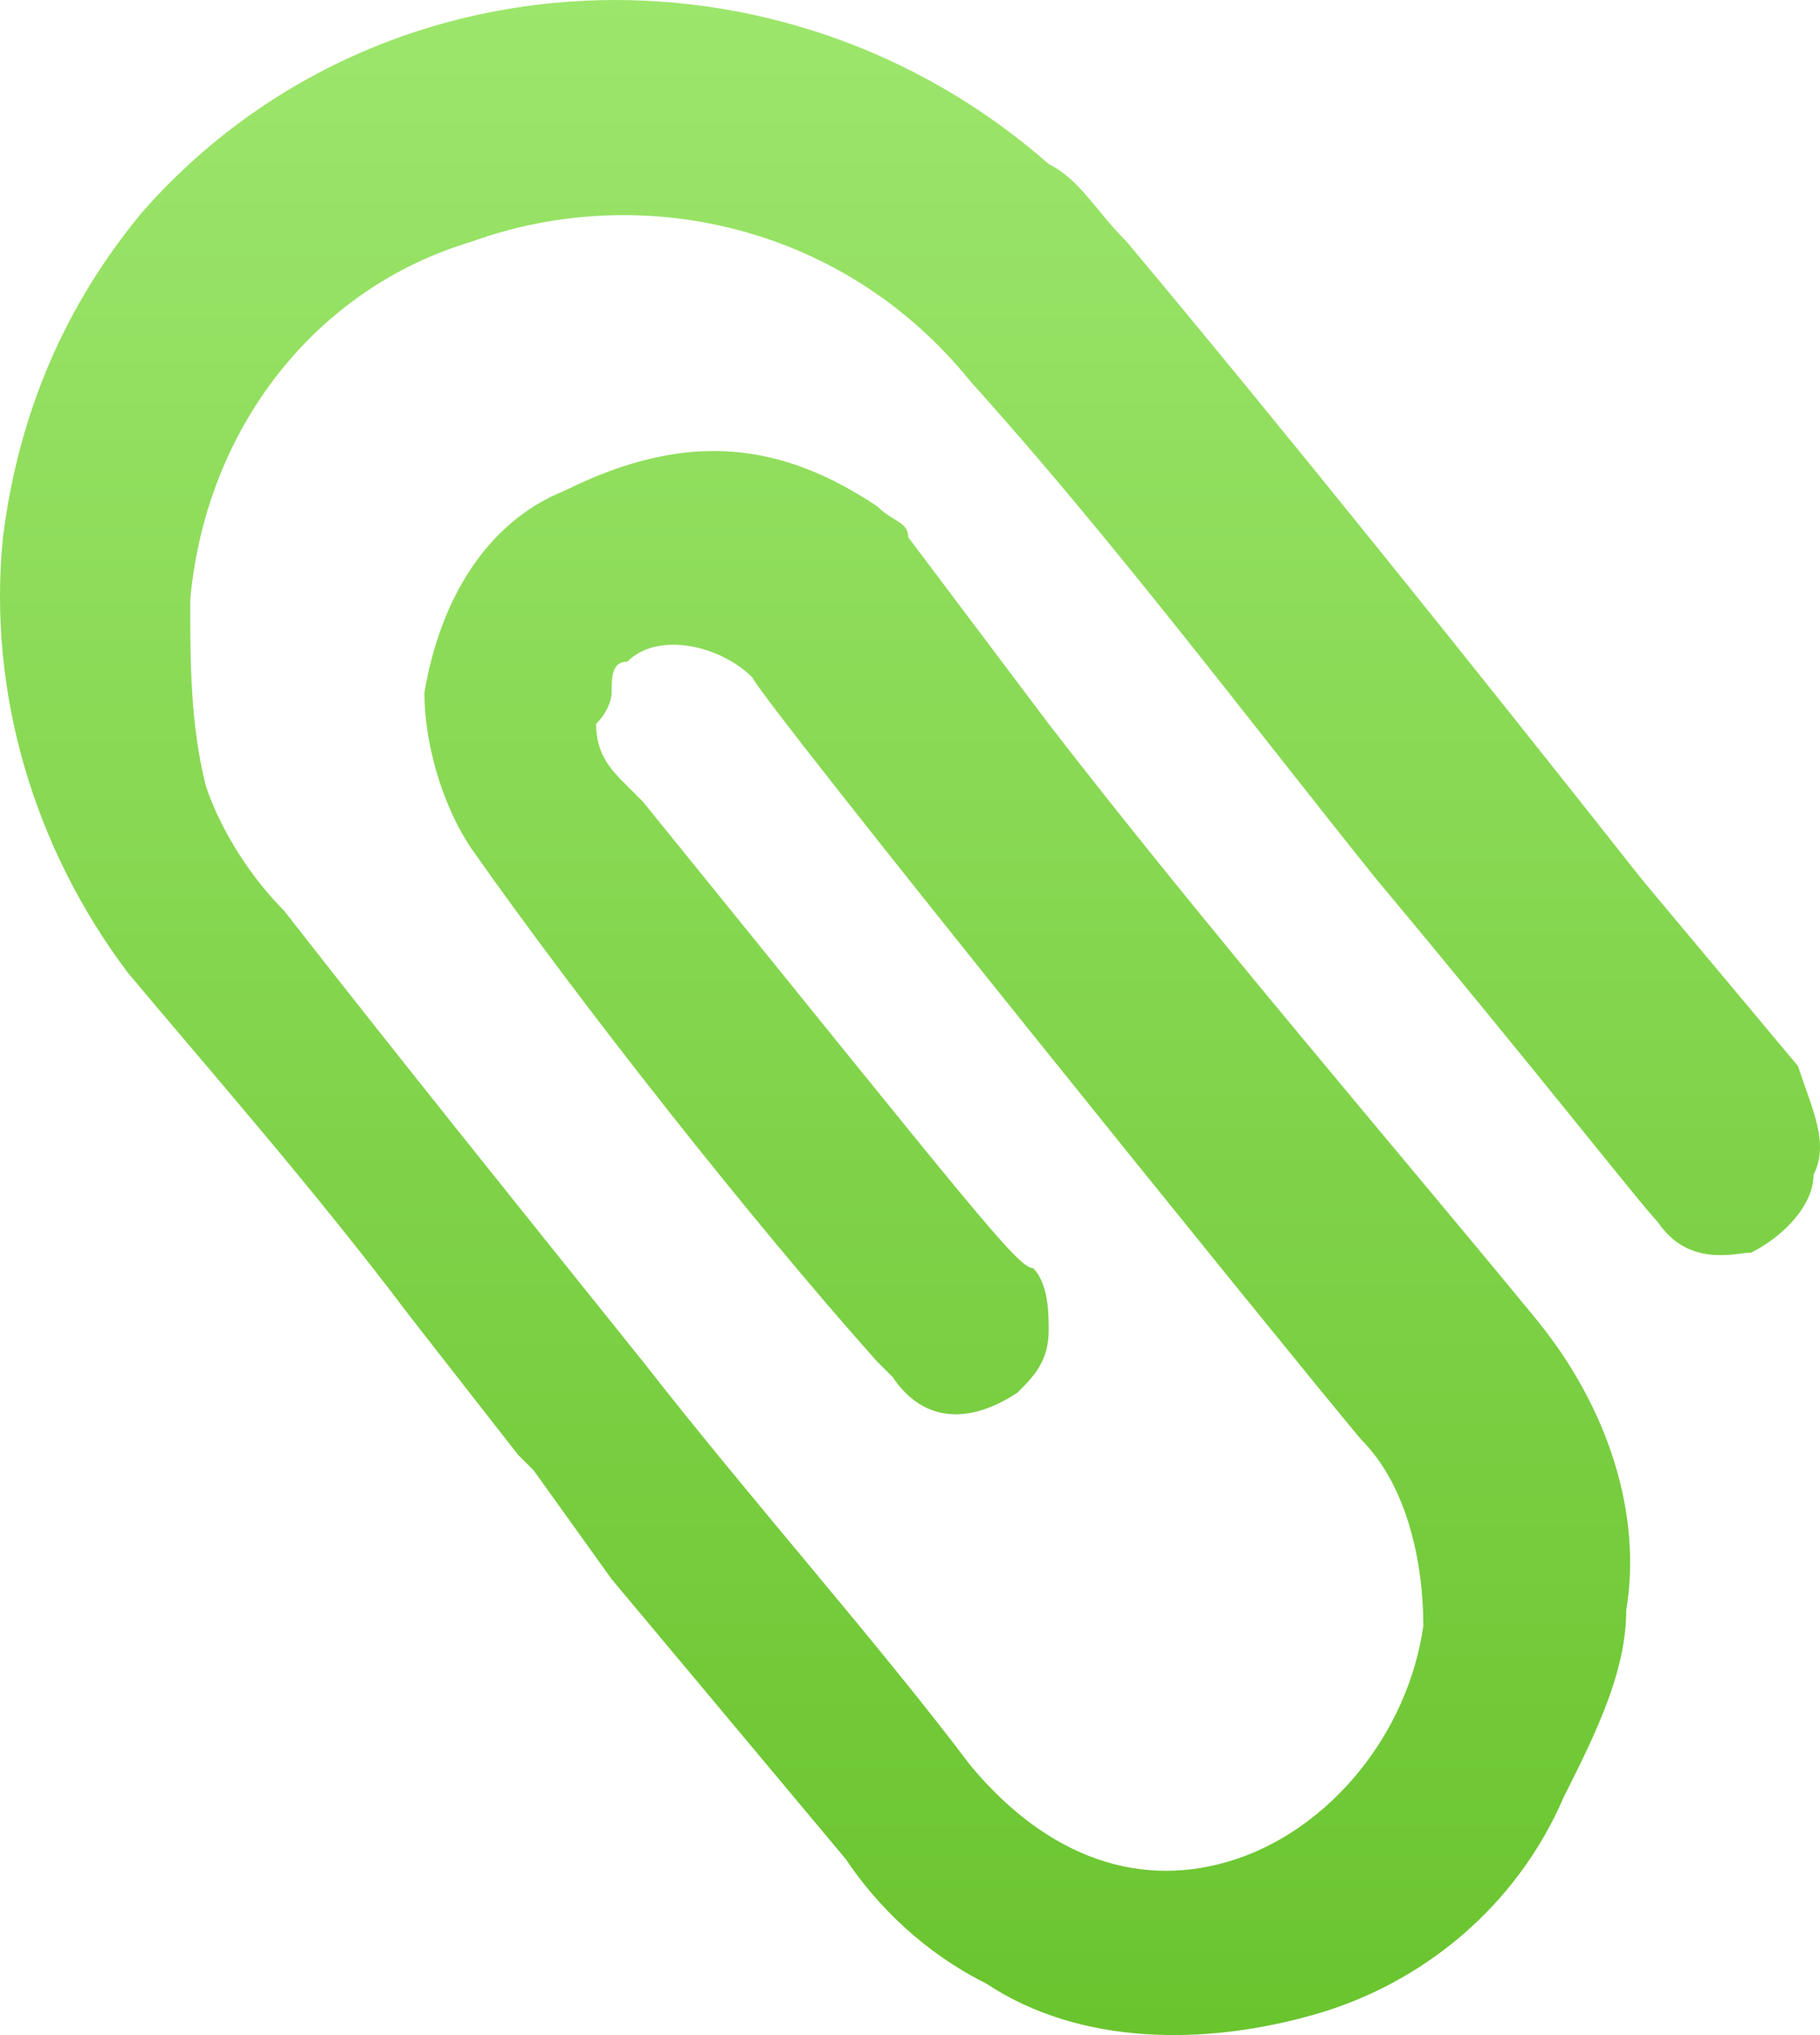 <svg width="34" height="38" viewBox="0 0 34 38" fill="none" xmlns="http://www.w3.org/2000/svg">
    <path d="M33.879 21.938C33.879 22.518 33.296 23.099 32.713 23.39C32.421 23.39 31.547 23.68 30.963 22.809C30.672 22.518 28.631 19.905 25.715 16.42C23.382 13.517 20.758 10.032 18.134 7.128C15.801 4.224 12.01 3.353 8.803 4.515C5.887 5.386 3.846 7.999 3.554 11.194C3.554 12.355 3.554 13.517 3.846 14.678C4.137 15.549 4.721 16.42 5.304 17.001C7.345 19.615 9.678 22.518 12.01 25.422C14.051 28.036 16.384 30.649 18.134 32.972C19.591 34.715 21.341 35.295 23.09 34.715C24.84 34.134 26.298 32.392 26.59 30.359C26.59 29.197 26.298 27.745 25.423 26.874C23.965 25.132 14.343 13.226 14.051 12.645C13.468 12.065 12.302 11.774 11.719 12.355C11.427 12.355 11.427 12.645 11.427 12.936C11.427 12.936 11.427 13.226 11.136 13.517C11.136 14.097 11.427 14.388 11.719 14.678L12.01 14.969C18.134 22.518 19.008 23.68 19.3 23.68C19.591 23.97 19.591 24.551 19.591 24.842C19.591 25.422 19.3 25.713 19.008 26.003C18.134 26.584 17.259 26.584 16.676 25.713L16.384 25.422C14.051 22.809 10.844 18.744 8.803 15.84C8.22 14.969 7.928 13.807 7.928 12.936C8.22 11.193 9.094 9.742 10.552 9.161C12.885 7.999 14.634 8.29 16.384 9.451C16.676 9.742 16.967 9.742 16.967 10.032C17.842 11.193 18.717 12.355 19.591 13.517C22.507 17.291 26.006 21.357 28.631 24.551C30.089 26.294 30.672 28.326 30.38 30.069C30.38 31.23 29.797 32.392 29.214 33.553C28.339 35.586 26.59 37.038 24.549 37.618C22.507 38.199 20.175 38.199 18.425 37.038C17.259 36.457 16.384 35.586 15.801 34.715C14.343 32.972 12.885 31.23 11.427 29.488L9.969 27.455L9.678 27.165L7.636 24.551C5.887 22.228 3.846 19.905 2.388 18.163C0.638 15.84 -0.236 12.936 0.055 10.032C0.347 7.709 1.222 5.676 2.68 3.934C7.053 -1.003 14.635 -1.293 19.591 3.063C20.175 3.353 20.466 3.934 21.049 4.515C23.965 7.999 27.464 12.355 30.672 16.42L33.588 19.905C33.879 20.776 34.171 21.357 33.879 21.938Z" fill="url(#paint0_linear_20_693)"/>
    <defs>
        <linearGradient id="paint0_linear_20_693" x1="16.971" y1="-2.541" x2="16.971" y2="39.191" gradientUnits="userSpaceOnUse">
            <stop stop-color="#A0E870"/>
            <stop offset="1" stop-color="#68C32C"/>
        </linearGradient>
    </defs>
</svg>
